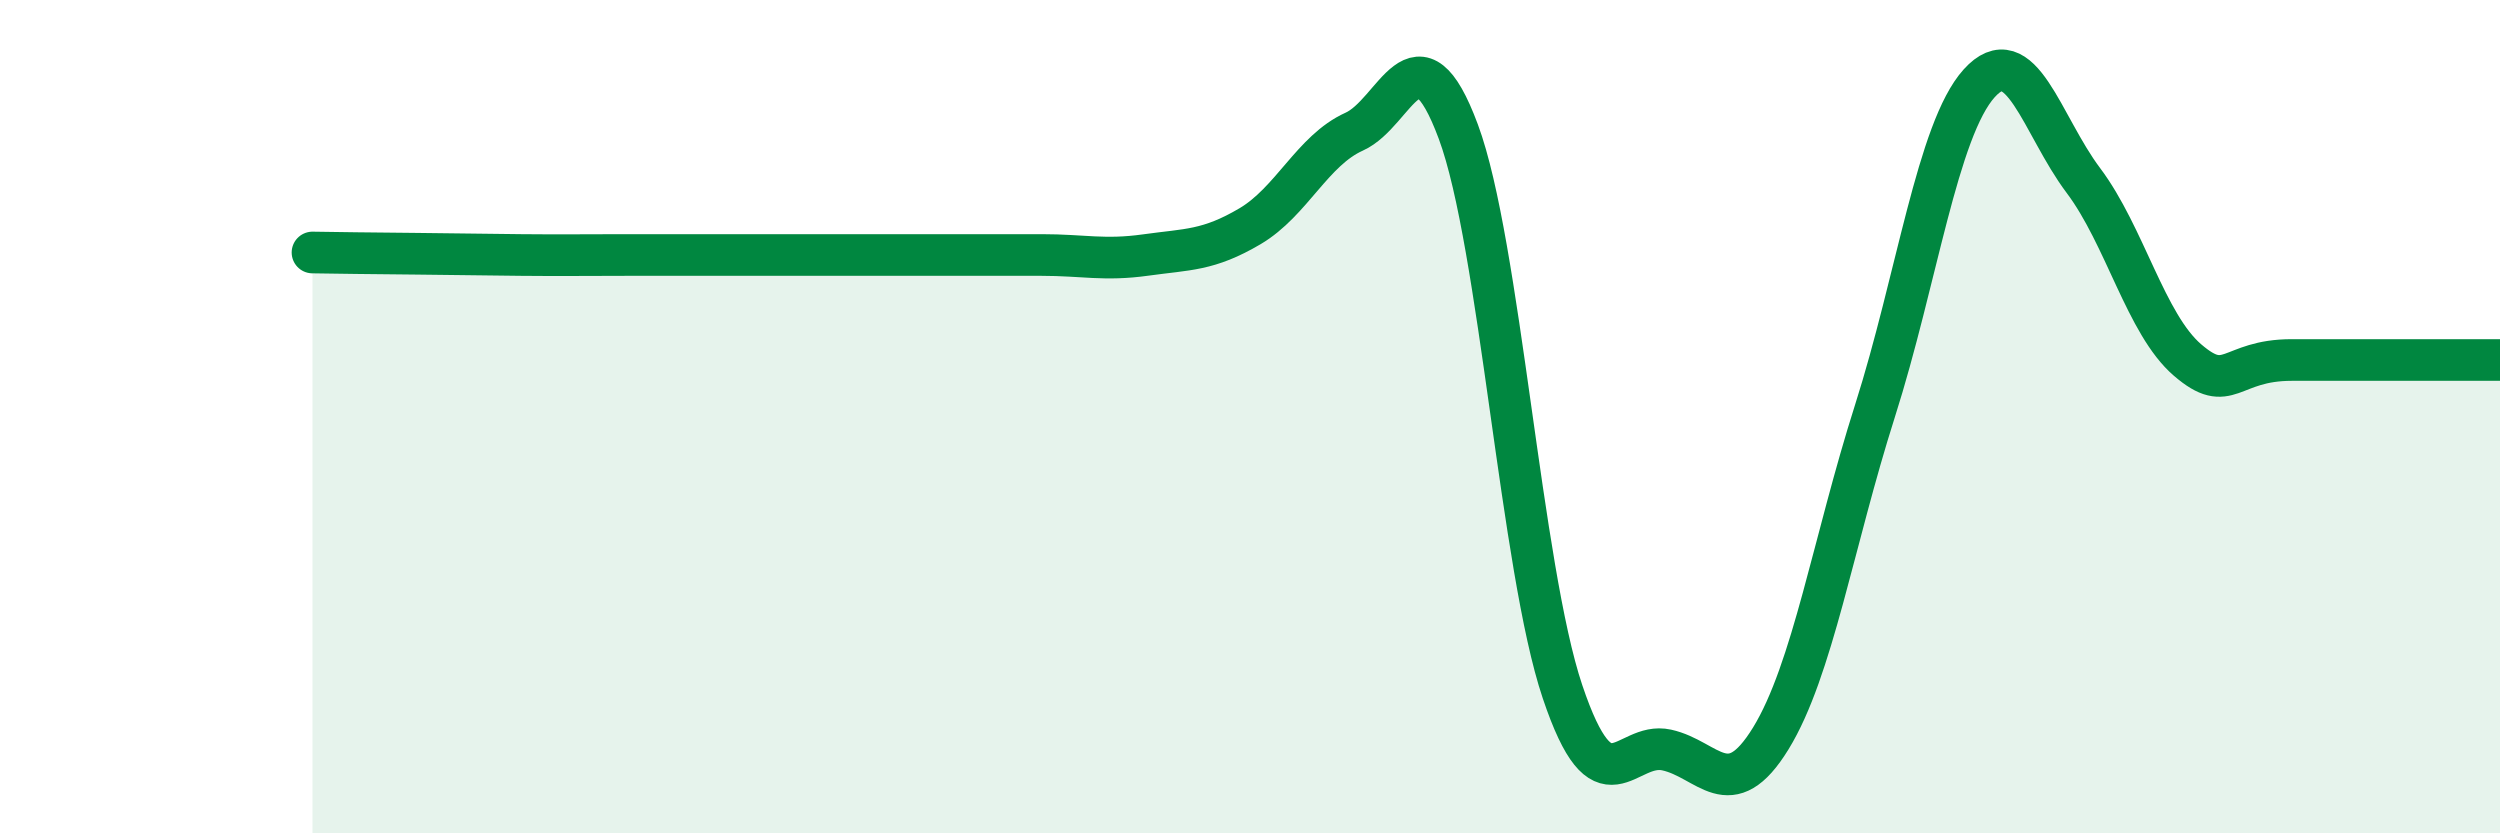 
    <svg width="60" height="20" viewBox="0 0 60 20" xmlns="http://www.w3.org/2000/svg">
      <path
        d="M 7.5,6.06 C 8,6.07 9,6.08 10,6.09 C 11,6.1 11.5,6.11 12.5,6.12 C 13.5,6.13 14,6.12 15,6.12 C 16,6.12 16.5,6.12 17.5,6.12 C 18.5,6.12 19,6.12 20,6.12 C 21,6.12 21.5,6.12 22.5,6.12 C 23.5,6.12 24,6.12 25,6.12 C 26,6.12 26.5,6.26 27.5,6.12 C 28.5,5.98 29,6.02 30,5.43 C 31,4.84 31.5,3.61 32.5,3.16 C 33.5,2.71 34,0.47 35,3.16 C 36,5.85 36.5,13.63 37.5,16.6 C 38.5,19.57 39,17.78 40,18 C 41,18.22 41.5,19.35 42.5,17.72 C 43.5,16.09 44,13 45,9.86 C 46,6.72 46.5,3.11 47.5,2 C 48.5,0.89 49,3 50,4.33 C 51,5.66 51.5,7.78 52.5,8.64 C 53.5,9.5 53.5,8.64 55,8.64 C 56.5,8.64 59,8.64 60,8.64L60 20L7.5 20Z"
        fill="#008740"
        opacity="0.1"
        stroke-linecap="round"
        stroke-linejoin="round"
      />
      <path
        d="M 7.5,6.06 C 8,6.07 9,6.08 10,6.09 C 11,6.1 11.5,6.11 12.5,6.12 C 13.5,6.13 14,6.12 15,6.12 C 16,6.12 16.5,6.12 17.5,6.12 C 18.5,6.12 19,6.12 20,6.12 C 21,6.12 21.5,6.12 22.5,6.12 C 23.5,6.12 24,6.12 25,6.12 C 26,6.12 26.5,6.26 27.5,6.12 C 28.5,5.98 29,6.02 30,5.43 C 31,4.84 31.5,3.61 32.5,3.16 C 33.5,2.71 34,0.47 35,3.16 C 36,5.85 36.5,13.63 37.5,16.6 C 38.5,19.57 39,17.78 40,18 C 41,18.22 41.5,19.35 42.5,17.72 C 43.5,16.09 44,13 45,9.86 C 46,6.72 46.5,3.11 47.5,2 C 48.5,0.89 49,3 50,4.33 C 51,5.66 51.5,7.78 52.5,8.64 C 53.5,9.5 53.5,8.64 55,8.64 C 56.5,8.64 59,8.64 60,8.64"
        stroke="#008740"
        stroke-width="1"
        fill="none"
        stroke-linecap="round"
        stroke-linejoin="round"
      />
    </svg>
  
